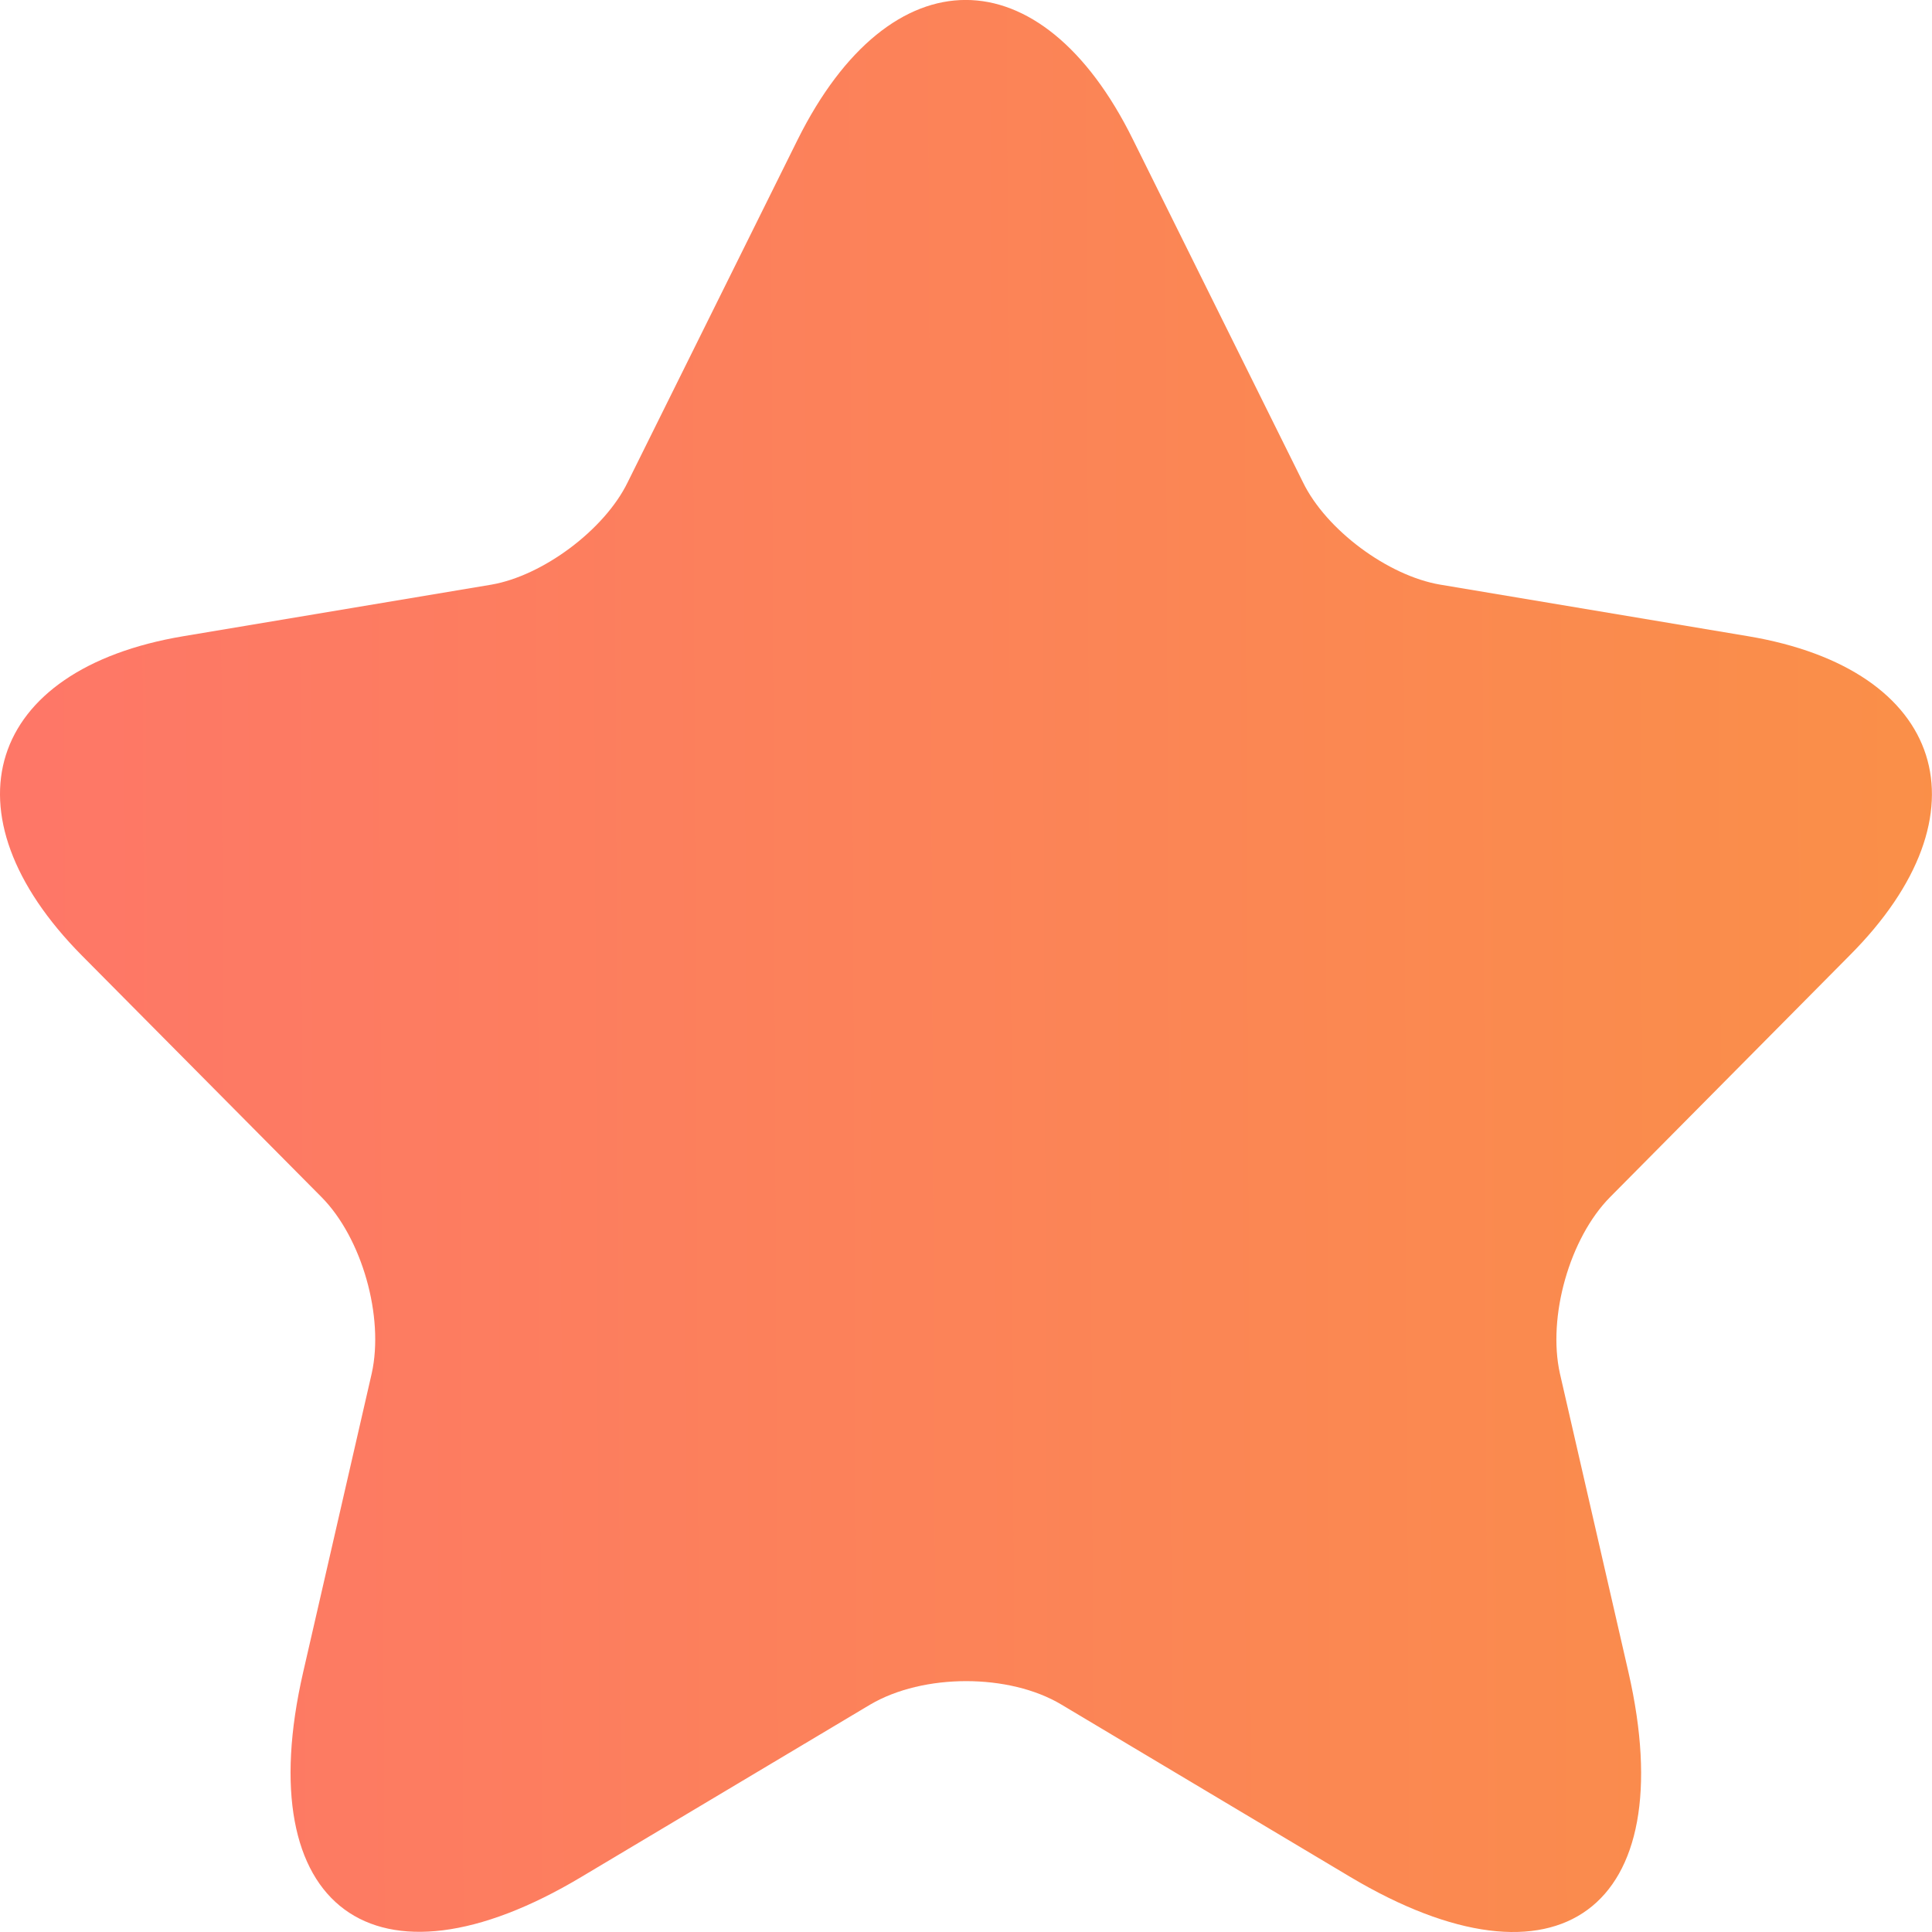 <?xml version="1.0" encoding="utf-8"?>
<svg xmlns="http://www.w3.org/2000/svg" fill="none" height="100%" overflow="visible" preserveAspectRatio="none" style="display: block;" viewBox="0 0 10 10" width="100%">
<g id="elements">
<path d="M5.864 0.722L6.744 2.496C6.864 2.743 7.184 2.98 7.454 3.026L9.048 3.293C10.068 3.464 10.308 4.21 9.573 4.946L8.334 6.196C8.124 6.408 8.009 6.816 8.074 7.109L8.429 8.656C8.709 9.881 8.064 10.355 6.989 9.715L5.494 8.823C5.224 8.661 4.779 8.661 4.504 8.823L3.009 9.715C1.939 10.355 1.289 9.876 1.569 8.656L1.924 7.109C1.989 6.816 1.874 6.408 1.664 6.196L0.424 4.946C-0.305 4.21 -0.071 3.464 0.949 3.293L2.544 3.026C2.809 2.98 3.129 2.743 3.249 2.496L4.129 0.722C4.609 -0.241 5.389 -0.241 5.864 0.722Z" fill="url(#paint0_linear_0_105096)" id="Vector"/>
</g>
<defs>
<linearGradient gradientUnits="userSpaceOnUse" id="paint0_linear_0_105096" x1="-2.721" x2="27.453" y1="4.6" y2="4.465">
<stop stop-color="#FF7070"/>
<stop offset="1" stop-color="#F2BA12"/>
</linearGradient>
</defs>
</svg>